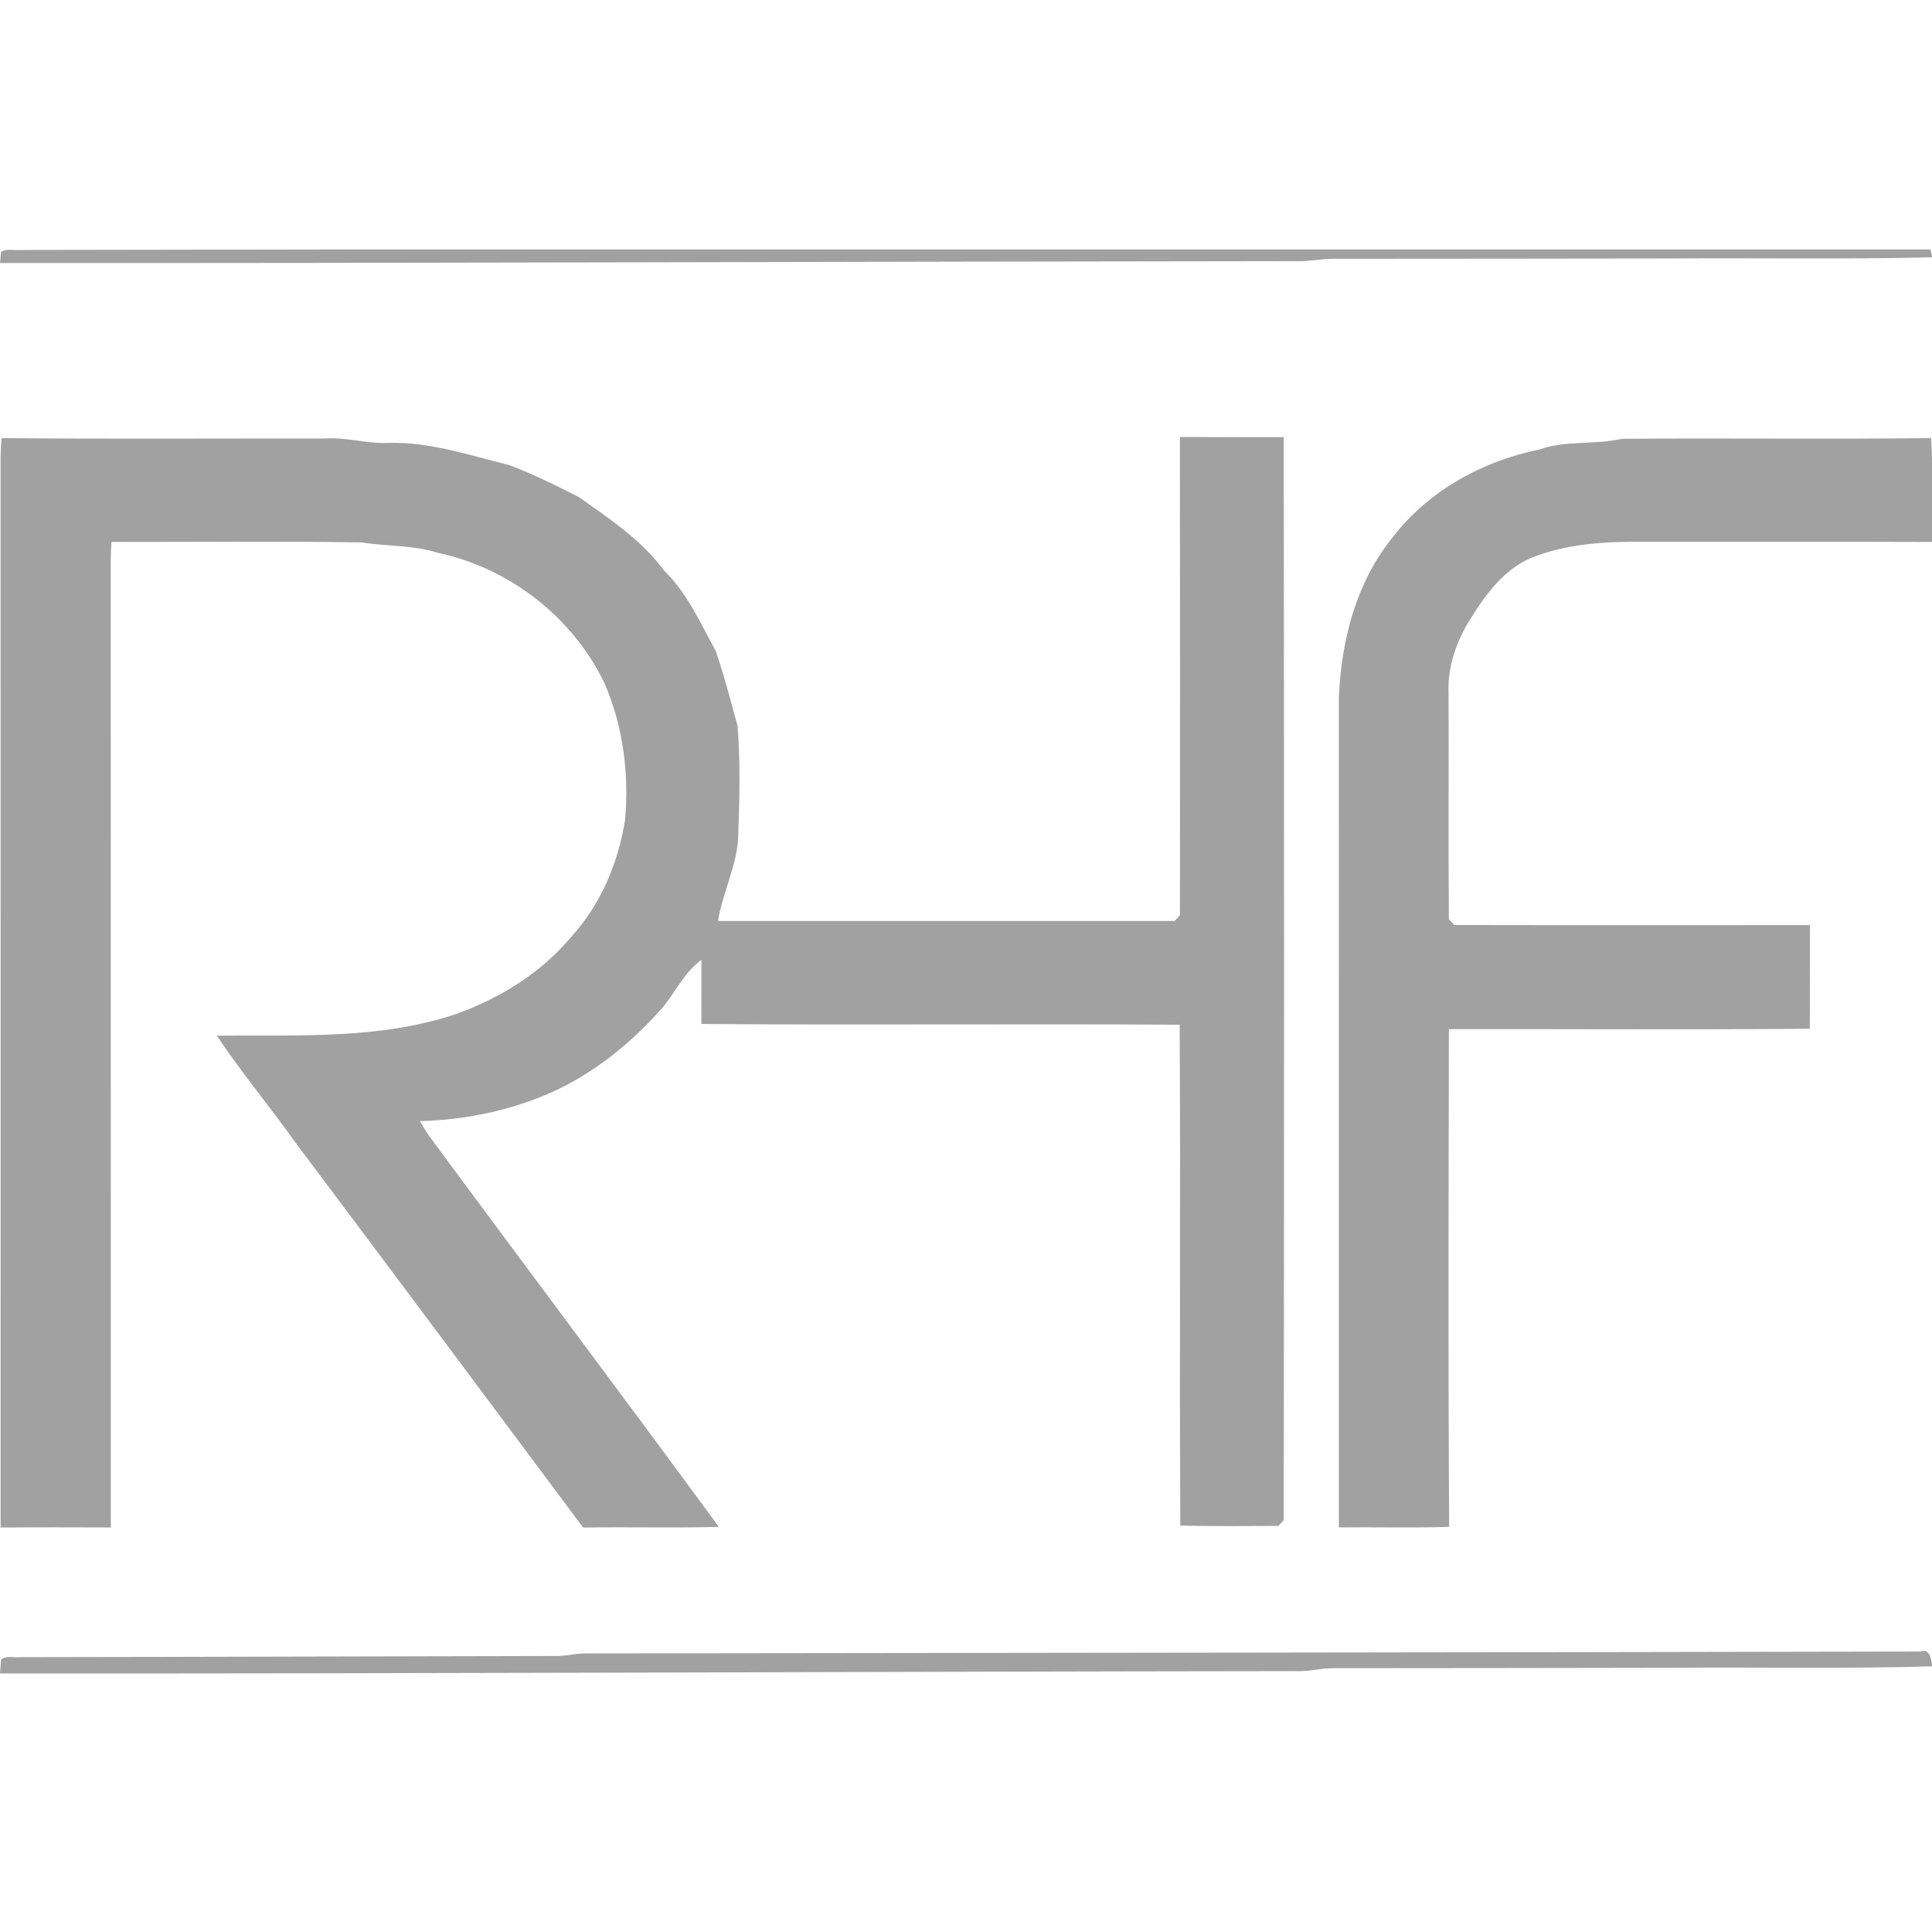 <?xml version="1.0" encoding="UTF-8"?>
<svg xmlns="http://www.w3.org/2000/svg" width="426" height="426" viewBox="0 0 426 426" fill="none">
  <g clip-path="url(#clip0_270_62)">
    <path d="M129.033 54.459C227.167 54.345 325.291 54.293 423.425 54.126C425.372 53.512 425.898 55.267 426 56.74C406.702 57.197 387.385 56.855 368.078 56.995C343.464 57.012 318.849 57.074 294.235 57.065C291.448 57.004 288.725 57.688 285.938 57.583C190.628 57.662 95.31 58.048 0 57.995C0.065 57.372 0.175 56.126 0.24 55.512C1.504 54.784 3.055 55.24 4.448 55.117C43.829 55.082 83.21 54.968 122.582 54.916C124.751 54.933 126.873 54.468 129.033 54.459Z" fill="#A1A1A1"></path>
    <path d="M129.033 364.574C227.167 364.432 325.291 364.366 423.425 364.157C425.372 363.39 425.898 365.583 426 367.426C406.702 367.996 387.385 367.568 368.078 367.744C343.464 367.766 318.849 367.842 294.235 367.831C291.448 367.755 288.725 368.61 285.938 368.478C190.628 368.577 95.31 369.06 0 368.994C0.065 368.215 0.175 366.658 0.24 365.89C1.504 364.98 3.055 365.55 4.448 365.397C43.829 365.353 83.21 365.21 122.582 365.144C124.751 365.166 126.873 364.585 129.033 364.574Z" fill="#A1A1A1"></path>
    <path d="M260.164 96.36C267.797 96.41 275.43 96.37 283.063 96.38C283.153 175.985 283.153 255.59 283.063 335.185C282.764 335.504 282.176 336.141 281.877 336.46C274.673 336.47 267.458 336.56 260.254 336.39C260.044 299.576 260.323 262.762 260.114 225.947C224.958 225.728 189.802 226.057 154.645 225.788C154.626 221.077 154.685 216.375 154.655 211.664C150.709 214.483 148.756 219.224 145.547 222.79C138.901 230.2 130.979 236.575 121.881 240.739C112.683 244.862 102.629 246.944 92.584 247.203C93.212 248.279 93.869 249.345 94.567 250.391C115.812 279.207 137.346 307.813 158.512 336.679C148.537 336.928 138.562 336.669 128.577 336.819C107.462 308.491 86.336 280.173 65.131 251.915C59.49 243.956 53.193 236.486 47.812 228.358C65.46 228.168 83.586 229.294 100.536 223.597C110.312 220.1 119.449 214.423 126.116 206.385C132.533 199.293 136.34 190.159 137.825 180.786C138.731 170.566 137.396 160.068 133.281 150.645C126.325 136.093 112.285 125.216 96.52 121.889C91.089 120.146 85.349 120.524 79.779 119.598C61.384 119.309 42.979 119.508 24.583 119.498C24.484 120.973 24.424 122.457 24.414 123.951C24.444 194.9 24.404 265.849 24.434 336.799C16.332 336.779 8.231 336.739 0.139 336.819C0.139 258.24 0.149 179.66 0.13 101.081C0.139 99.587 0.219 98.093 0.349 96.599C24.095 96.838 47.842 96.659 71.588 96.698C76.271 96.34 80.805 97.874 85.489 97.655C94.657 97.386 103.436 100.344 112.215 102.535C117.536 104.518 122.648 107.077 127.71 109.647C134.427 114.438 141.502 119.06 146.434 125.823C151.546 130.744 154.376 137.328 157.774 143.424C159.658 148.882 161.103 154.51 162.637 160.078C163.255 167.967 163.076 175.895 162.787 183.794C162.747 190.488 159.359 196.544 158.332 203.068C191.894 203.068 225.456 203.078 259.018 203.068C259.307 202.739 259.885 202.082 260.174 201.753C260.194 166.622 260.204 131.491 260.164 96.36Z" fill="#A1A1A1"></path>
    <path d="M339.455 99.109C345.314 97.027 351.602 98.133 357.591 96.758C380.321 96.569 403.071 96.888 425.811 96.599C426.289 104.219 425.94 111.868 426.01 119.498C405.183 119.419 384.357 119.488 363.54 119.458C355.269 119.399 346.789 119.638 338.937 122.516C332.24 124.728 327.776 130.704 324.228 136.471C321.139 141.342 319.126 147.059 319.405 152.876C319.485 169.481 319.326 186.085 319.475 202.679C319.774 202.998 320.372 203.645 320.661 203.964C346.809 204.024 372.947 203.964 399.095 203.984C399.055 211.604 399.115 219.224 399.055 226.834C372.528 227.073 346.002 226.893 319.475 226.923C319.415 263.509 319.306 300.094 319.535 336.669C311.433 336.928 303.322 336.699 295.221 336.789C295.221 275.81 295.24 214.821 295.211 153.832C295.729 141.262 299.017 128.323 307.129 118.413C314.981 108.203 326.929 101.639 339.455 99.109Z" fill="#A1A1A1"></path>
  </g>
  <defs>
    <clipPath id="clip0_270_62">
      <rect width="426" height="316" fill="white" transform="translate(0 55)"></rect>
    </clipPath>
  </defs>
</svg>
